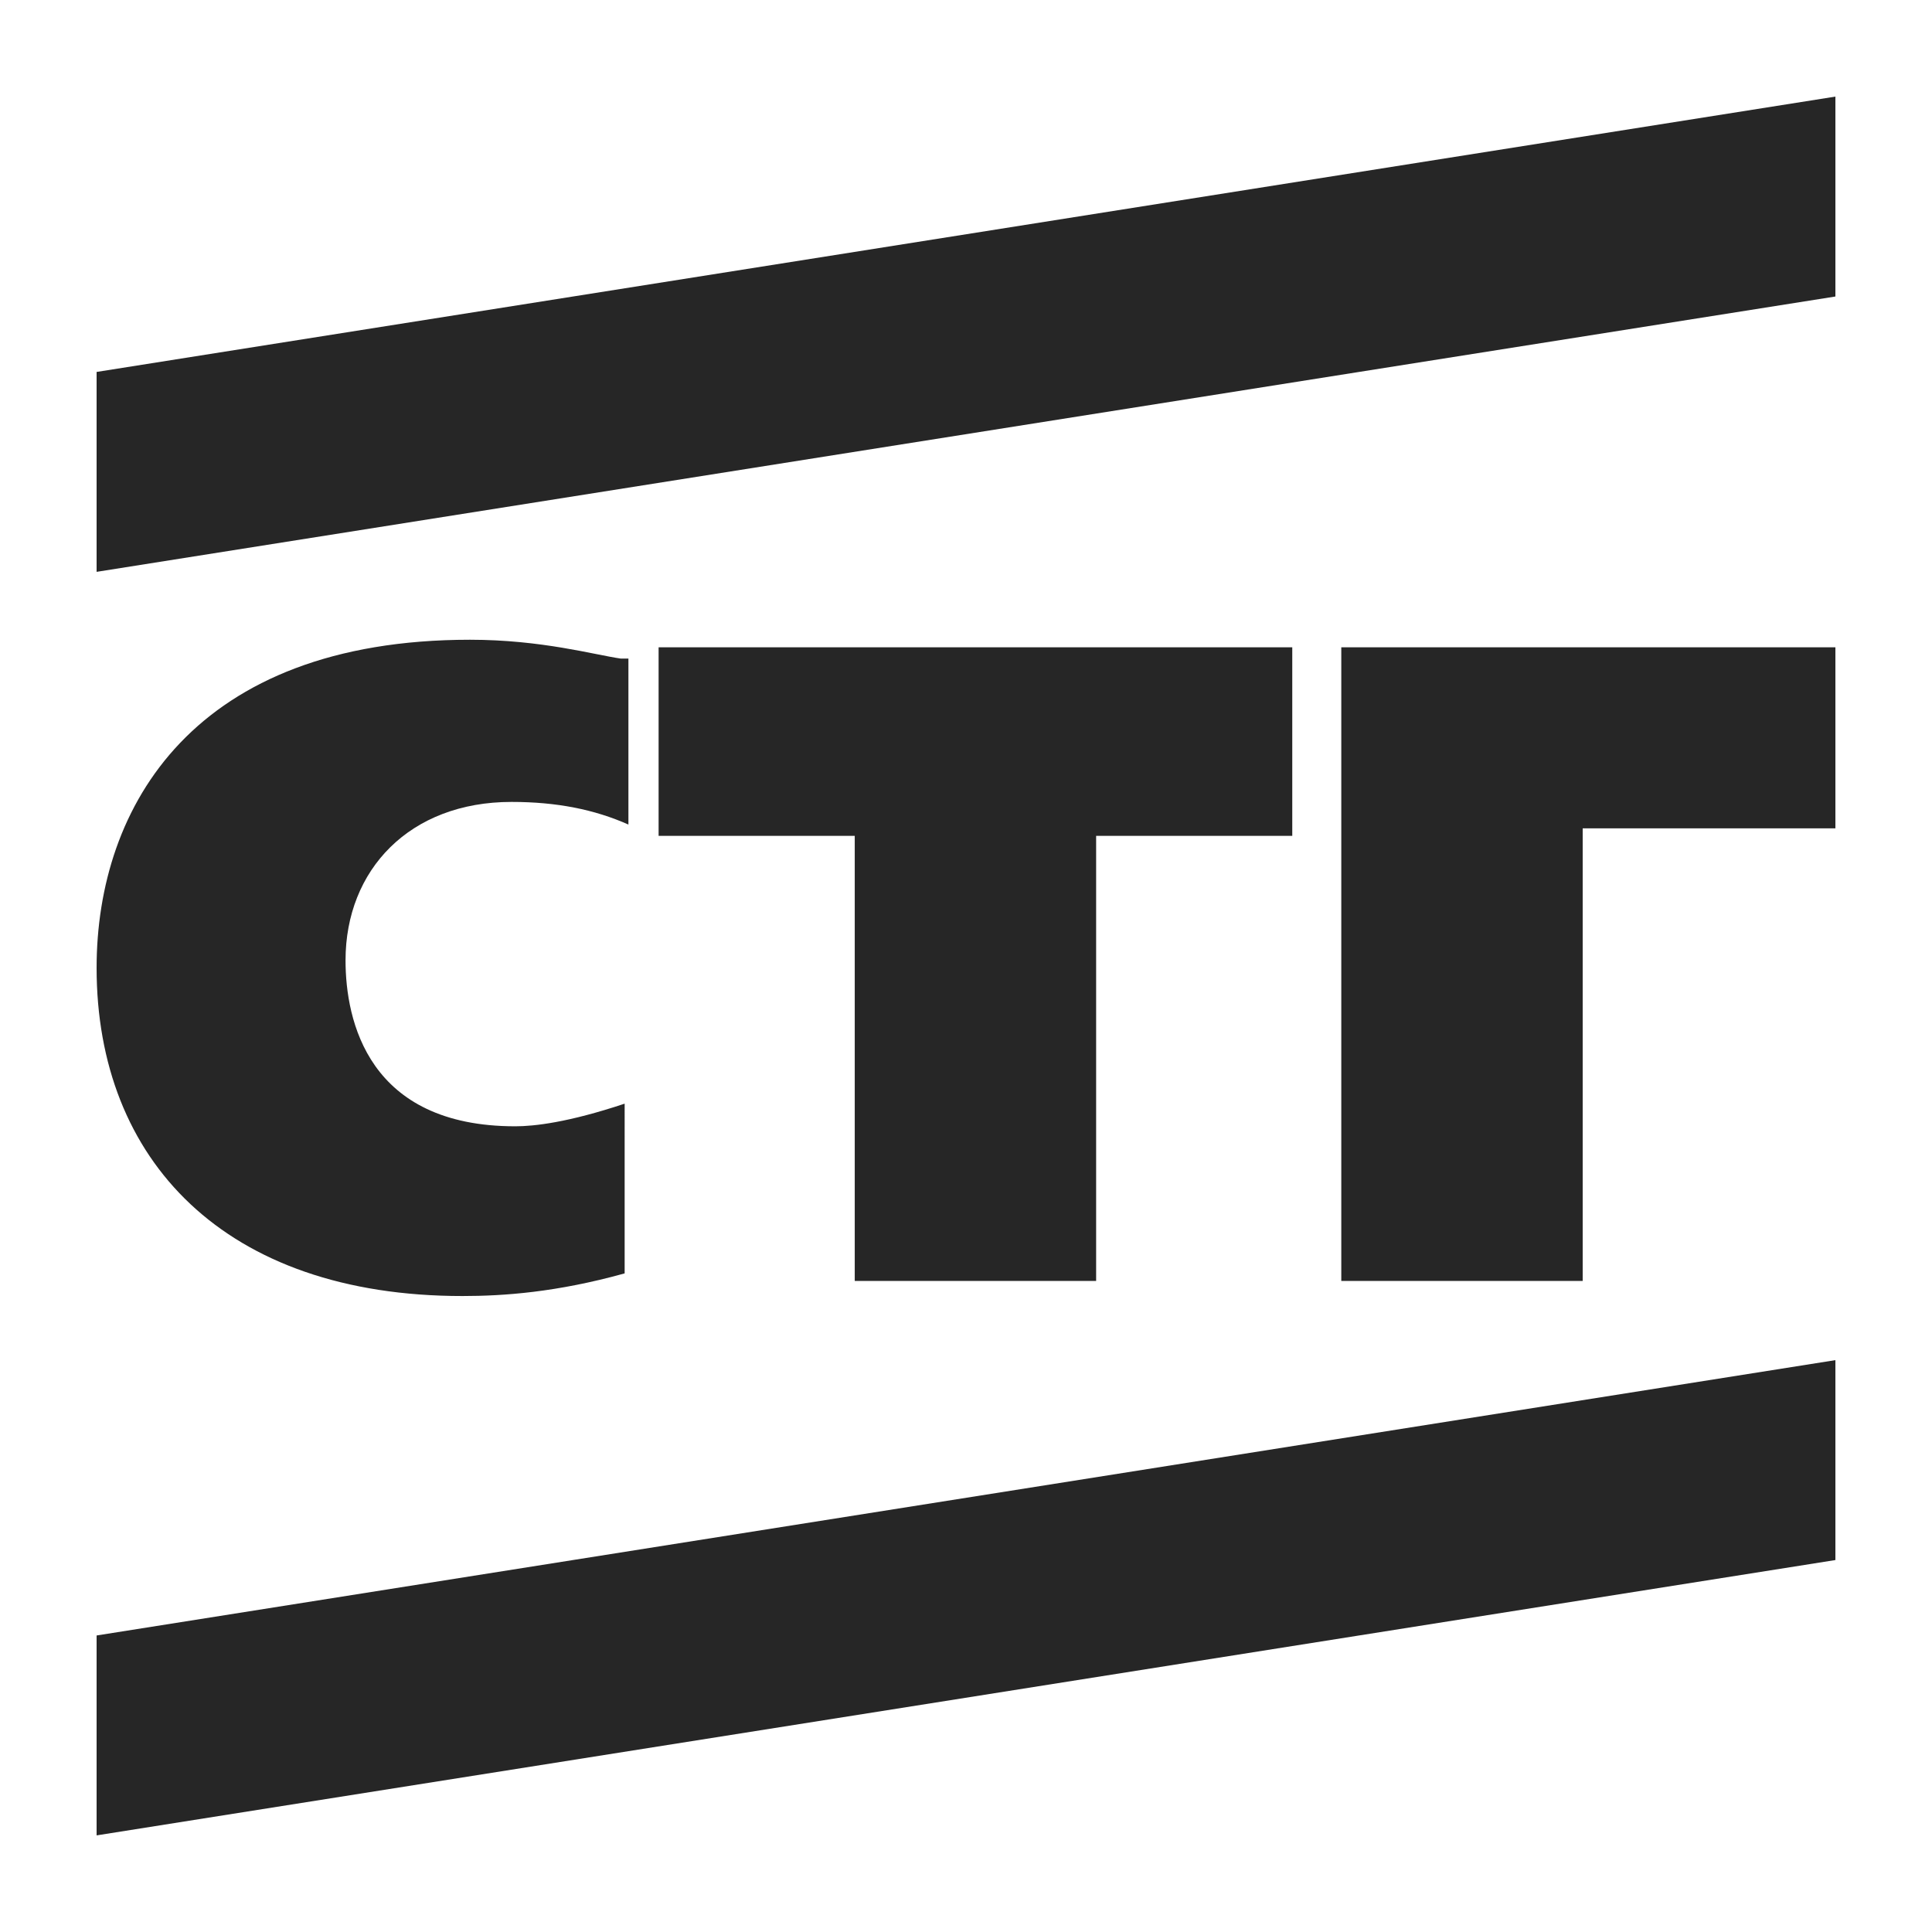 <svg xmlns="http://www.w3.org/2000/svg" fill="none" viewBox="0 0 208 208"><path fill="#262626" d="M197.6 10.4 10.4 40.043v21.522l187.2-29.643zM139.126 69.687v20.304H118.01v47.916H92.022V89.99H70.906V69.688zM197.6 69.687v19.491h-27.207v48.729h-25.989v-68.22zM67.25 118.821c-6.091 2.03-9.746 2.437-11.776 2.437-15.837 0-18.273-11.37-18.273-17.867 0-9.746 6.903-17.056 17.867-17.056 4.873 0 8.933.813 12.588 2.437V70.905h-.812c-2.843-.406-8.528-2.03-16.243-2.03-29.643 0-40.201 17.867-40.201 35.328 0 20.709 13.806 35.328 39.389 35.328 4.467 0 10.152-.406 17.46-2.437zM10.4 197.598l187.2-29.643v-21.522L10.4 176.076z"/></svg>